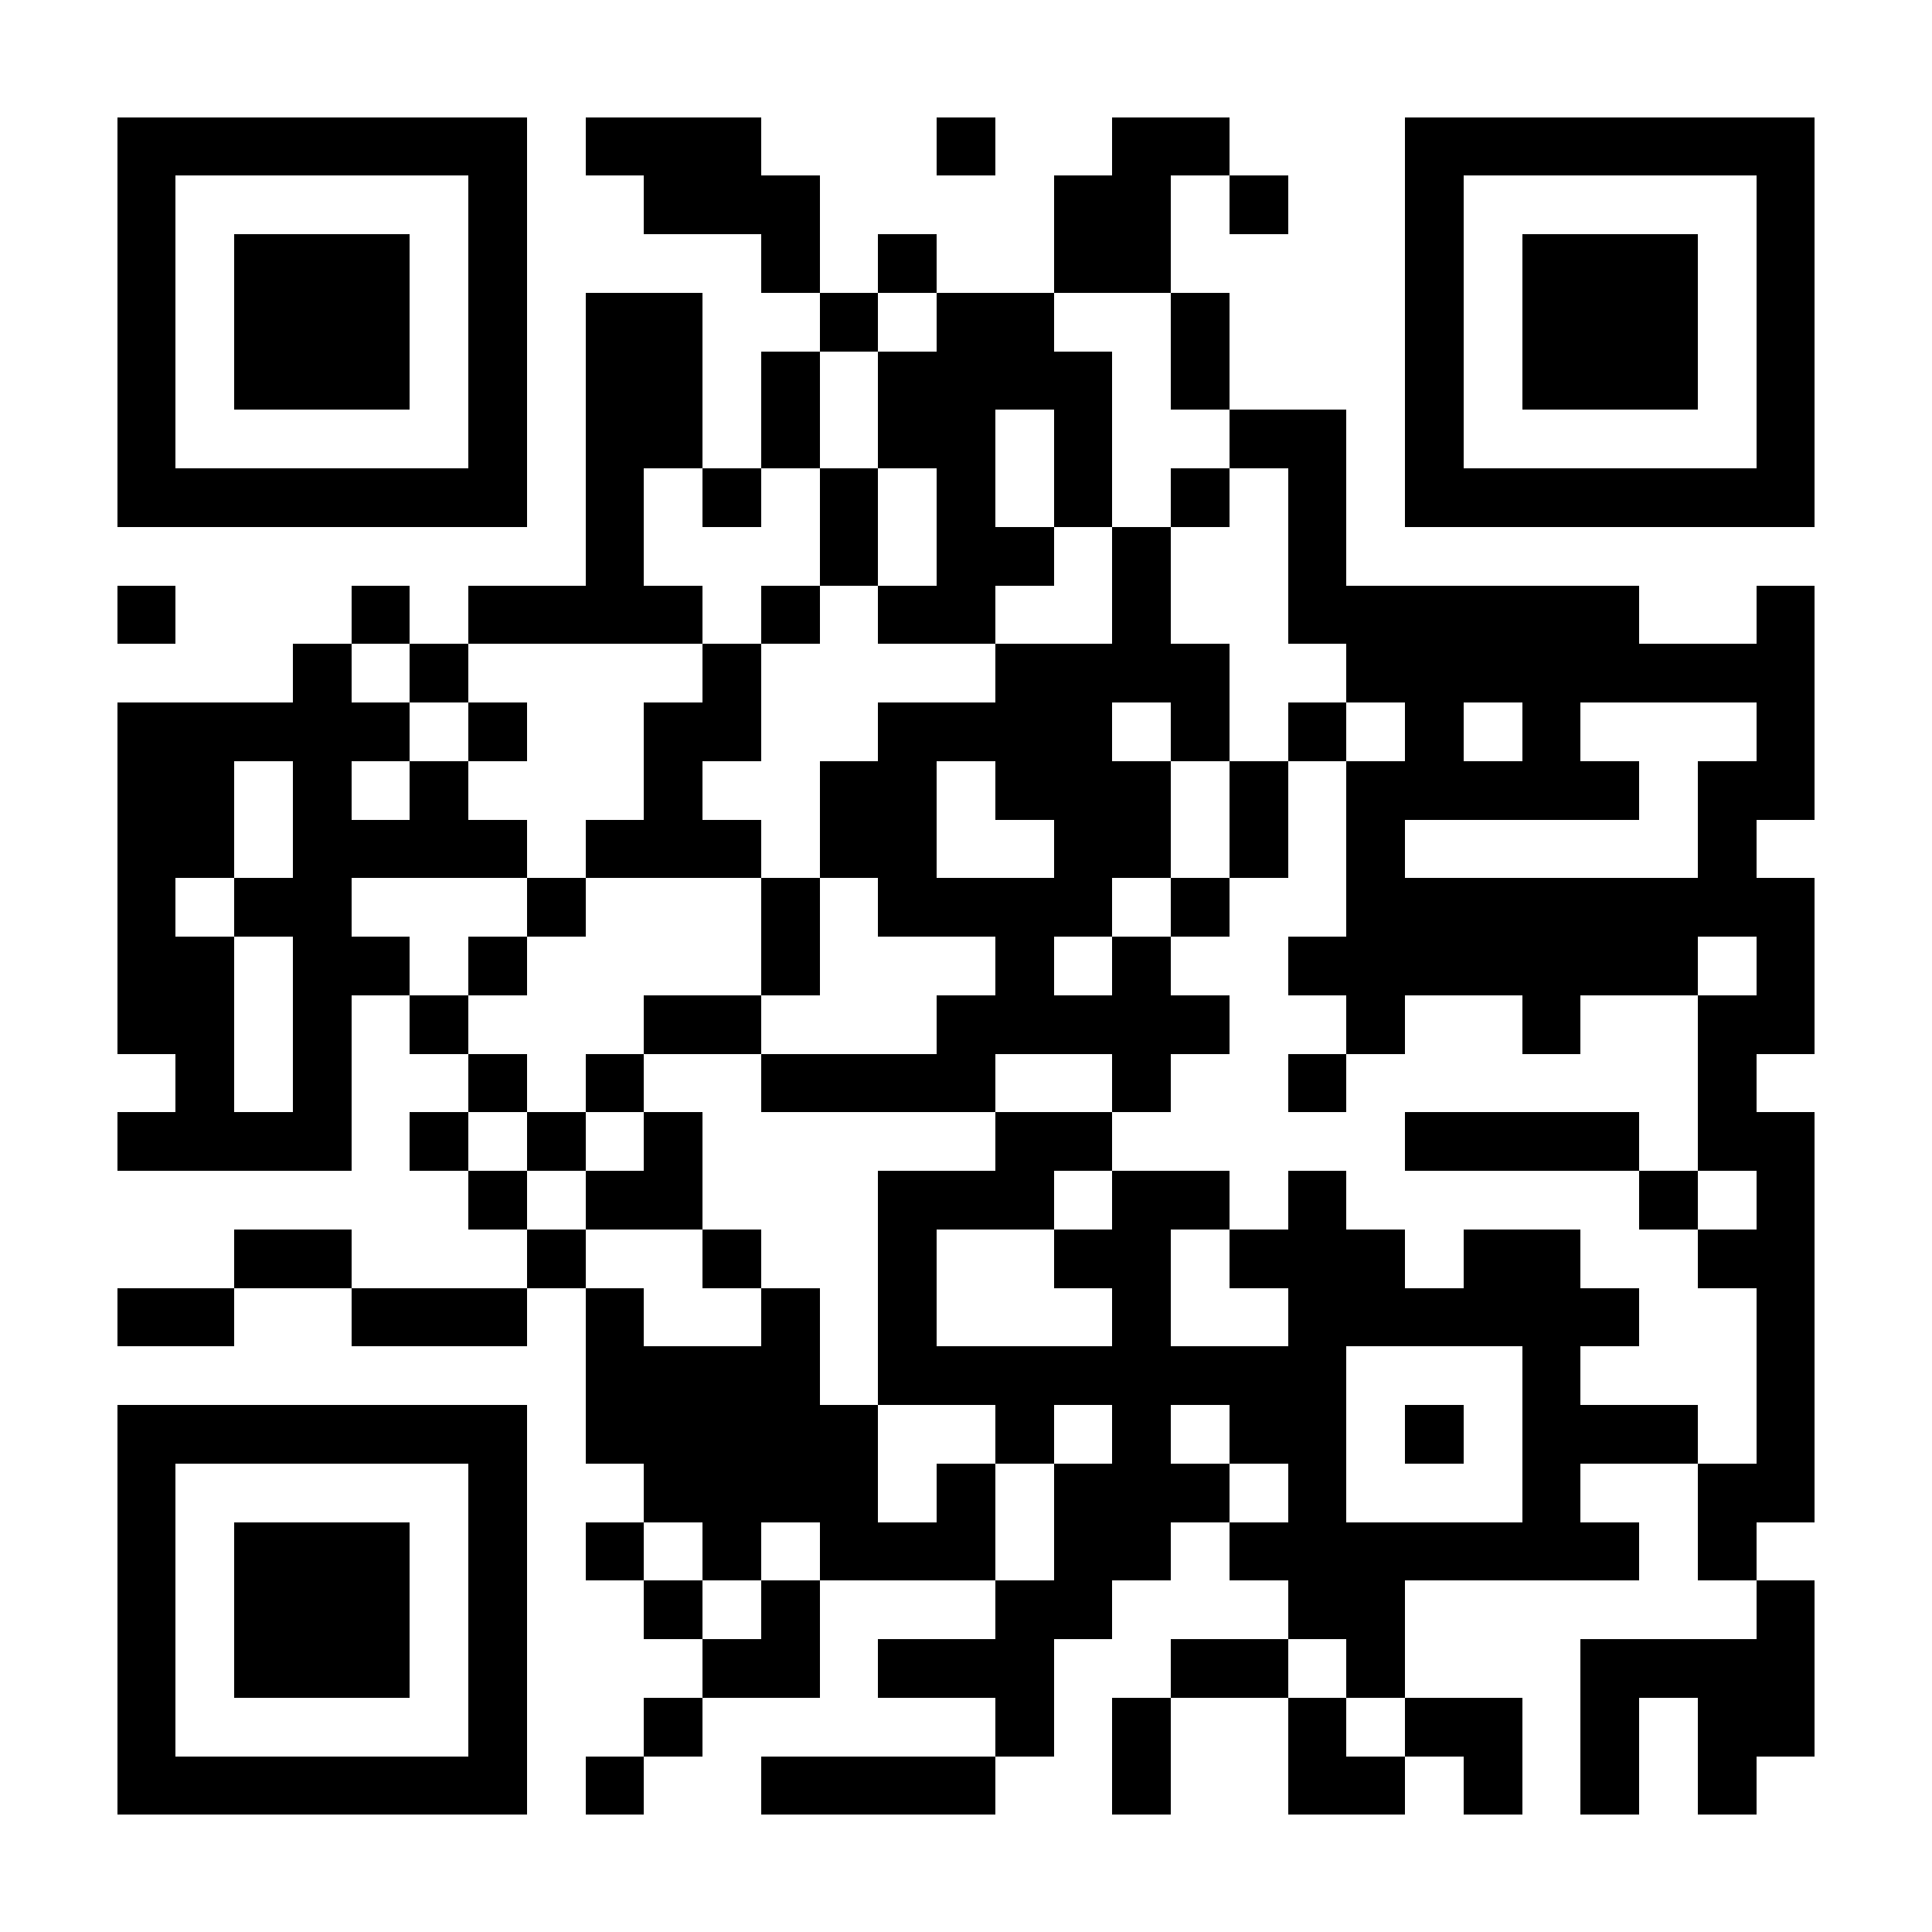 <?xml version="1.0" encoding="UTF-8"?>
<!DOCTYPE svg PUBLIC '-//W3C//DTD SVG 1.0//EN'
          'http://www.w3.org/TR/2001/REC-SVG-20010904/DTD/svg10.dtd'>
<svg fill="#fff" height="33" shape-rendering="crispEdges" style="fill: #fff;" viewBox="0 0 33 33" width="33" xmlns="http://www.w3.org/2000/svg" xmlns:xlink="http://www.w3.org/1999/xlink"
><path d="M0 0h33v33H0z"
  /><path d="M2 2.5h7m1 0h3m3 0h1m2 0h2m3 0h7M2 3.5h1m5 0h1m2 0h3m4 0h2m1 0h1m2 0h1m5 0h1M2 4.5h1m1 0h3m1 0h1m4 0h1m1 0h1m2 0h2m4 0h1m1 0h3m1 0h1M2 5.5h1m1 0h3m1 0h1m1 0h2m2 0h1m1 0h2m2 0h1m3 0h1m1 0h3m1 0h1M2 6.5h1m1 0h3m1 0h1m1 0h2m1 0h1m1 0h4m1 0h1m3 0h1m1 0h3m1 0h1M2 7.5h1m5 0h1m1 0h2m1 0h1m1 0h2m1 0h1m2 0h2m1 0h1m5 0h1M2 8.5h7m1 0h1m1 0h1m1 0h1m1 0h1m1 0h1m1 0h1m1 0h1m1 0h7M10 9.5h1m3 0h1m1 0h2m1 0h1m2 0h1M2 10.5h1m3 0h1m1 0h4m1 0h1m1 0h2m2 0h1m2 0h6m2 0h1M5 11.5h1m1 0h1m4 0h1m4 0h4m2 0h8M2 12.5h5m1 0h1m2 0h2m2 0h4m1 0h1m1 0h1m1 0h1m1 0h1m3 0h1M2 13.5h2m1 0h1m1 0h1m3 0h1m2 0h2m1 0h3m1 0h1m1 0h5m1 0h2M2 14.5h2m1 0h4m1 0h3m1 0h2m2 0h2m1 0h1m1 0h1m5 0h1M2 15.5h1m1 0h2m3 0h1m3 0h1m1 0h4m1 0h1m2 0h8M2 16.5h2m1 0h2m1 0h1m4 0h1m3 0h1m1 0h1m2 0h7m1 0h1M2 17.5h2m1 0h1m1 0h1m3 0h2m3 0h5m2 0h1m2 0h1m2 0h2M3 18.5h1m1 0h1m2 0h1m1 0h1m2 0h4m2 0h1m2 0h1m6 0h1M2 19.5h4m1 0h1m1 0h1m1 0h1m5 0h2m5 0h4m1 0h2M8 20.5h1m1 0h2m3 0h3m1 0h2m1 0h1m5 0h1m1 0h1M4 21.5h2m3 0h1m2 0h1m2 0h1m2 0h2m1 0h3m1 0h2m2 0h2M2 22.5h2m2 0h3m1 0h1m2 0h1m1 0h1m3 0h1m2 0h6m2 0h1M10 23.5h4m1 0h8m3 0h1m3 0h1M2 24.5h7m1 0h5m2 0h1m1 0h1m1 0h2m1 0h1m1 0h3m1 0h1M2 25.5h1m5 0h1m2 0h4m1 0h1m1 0h3m1 0h1m3 0h1m2 0h2M2 26.5h1m1 0h3m1 0h1m1 0h1m1 0h1m1 0h3m1 0h2m1 0h7m1 0h1M2 27.5h1m1 0h3m1 0h1m2 0h1m1 0h1m3 0h2m3 0h2m6 0h1M2 28.5h1m1 0h3m1 0h1m3 0h2m1 0h3m2 0h2m1 0h1m3 0h4M2 29.5h1m5 0h1m2 0h1m5 0h1m1 0h1m2 0h1m1 0h2m1 0h1m1 0h2M2 30.5h7m1 0h1m2 0h4m2 0h1m2 0h2m1 0h1m1 0h1m1 0h1" stroke="#000"
/></svg
>
